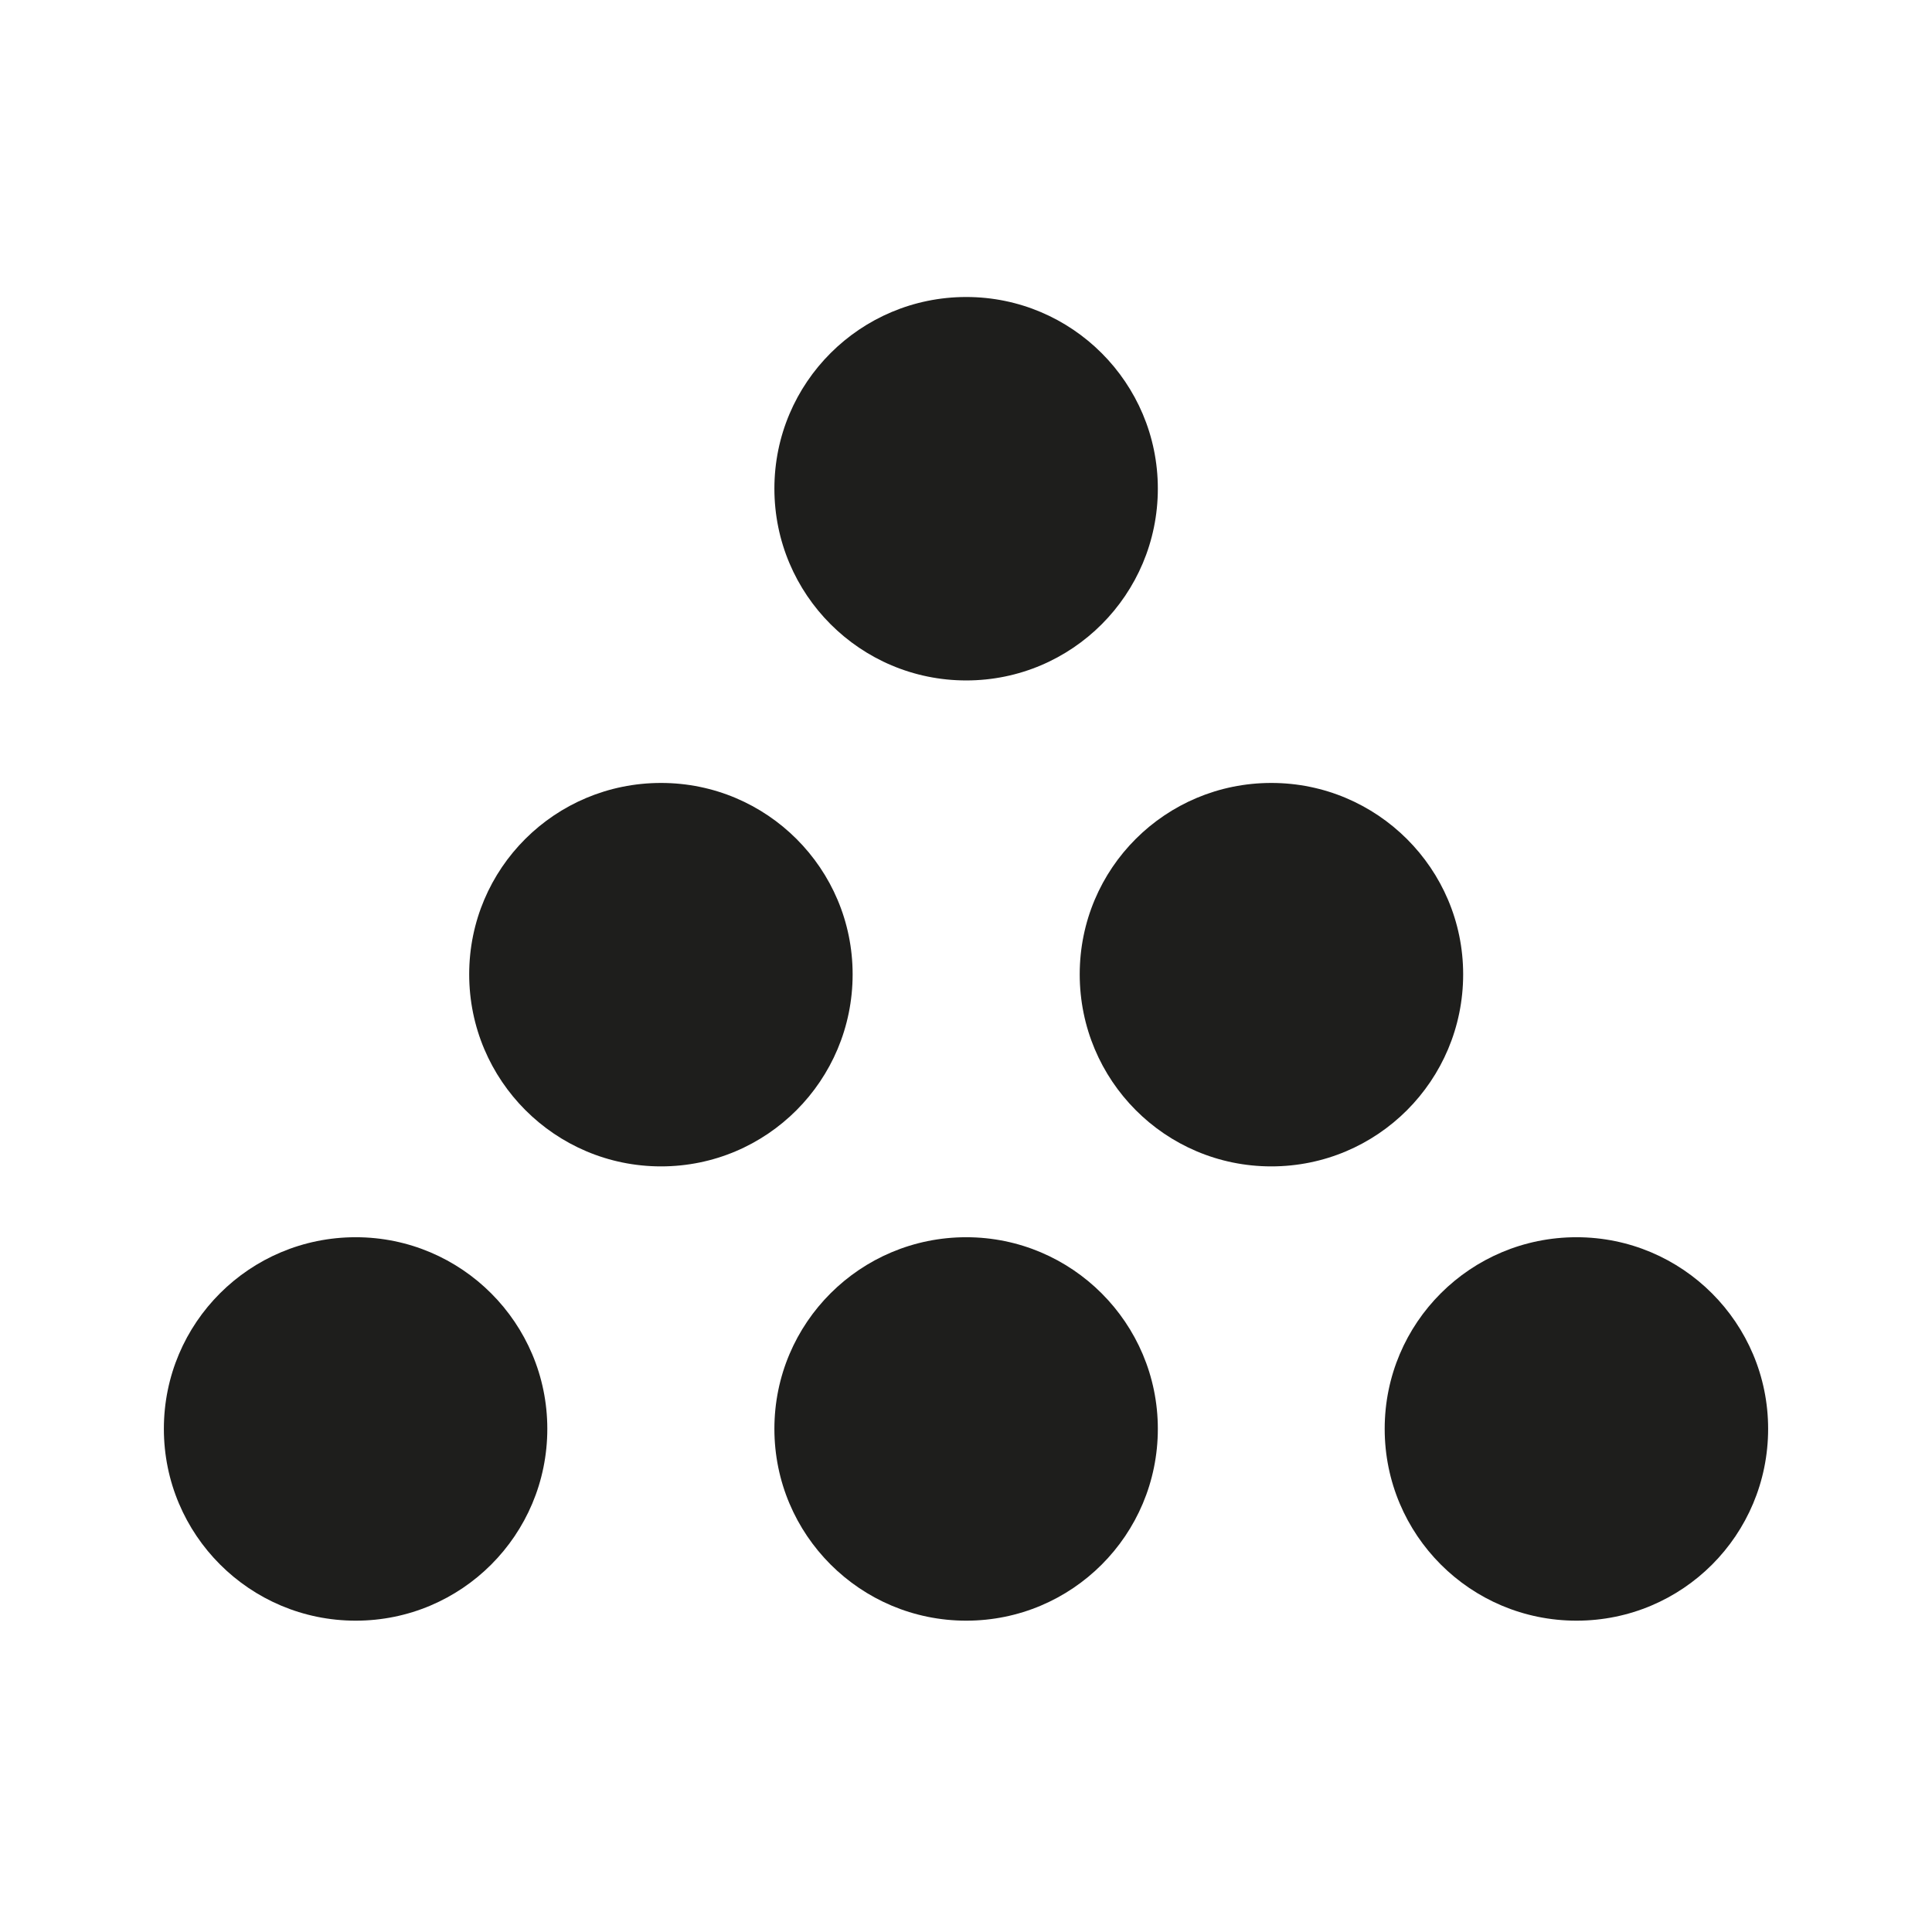<?xml version="1.0" encoding="UTF-8"?>
<svg id="Livello_1" data-name="Livello 1" xmlns="http://www.w3.org/2000/svg" viewBox="0 0 167.18 167.17">
  <defs>
    <style>
      .cls-1 {
        fill: #1e1e1c;
        stroke-width: 0px;
      }
    </style>
  </defs>
  <path class="cls-1" d="M47.36,123.64c0,9.19-7.42,16.6-16.58,16.6s-16.6-7.42-16.6-16.6,7.43-16.58,16.6-16.58,16.58,7.44,16.58,16.58Z"/>
  <path class="cls-1" d="M100.19,123.64c0,9.19-7.42,16.6-16.58,16.6s-16.6-7.42-16.6-16.6,7.44-16.58,16.6-16.58,16.58,7.44,16.58,16.58Z"/>
  <path class="cls-1" d="M153,123.64c0,9.19-7.4,16.6-16.58,16.6s-16.6-7.42-16.6-16.6,7.43-16.58,16.6-16.58,16.58,7.44,16.58,16.58Z"/>
  <path class="cls-1" d="M73.78,84.31c0,9.19-7.42,16.62-16.58,16.62s-16.6-7.44-16.6-16.62,7.43-16.56,16.6-16.56,16.58,7.42,16.58,16.56Z"/>
  <path class="cls-1" d="M126.61,84.31c0,9.19-7.42,16.62-16.6,16.62s-16.58-7.44-16.58-16.62,7.42-16.56,16.58-16.56,16.6,7.42,16.6,16.56Z"/>
  <path class="cls-1" d="M100.19,42.28c0,9.17-7.42,16.6-16.58,16.6s-16.6-7.43-16.6-16.6,7.44-16.58,16.6-16.58,16.58,7.44,16.58,16.58Z"/>
</svg>